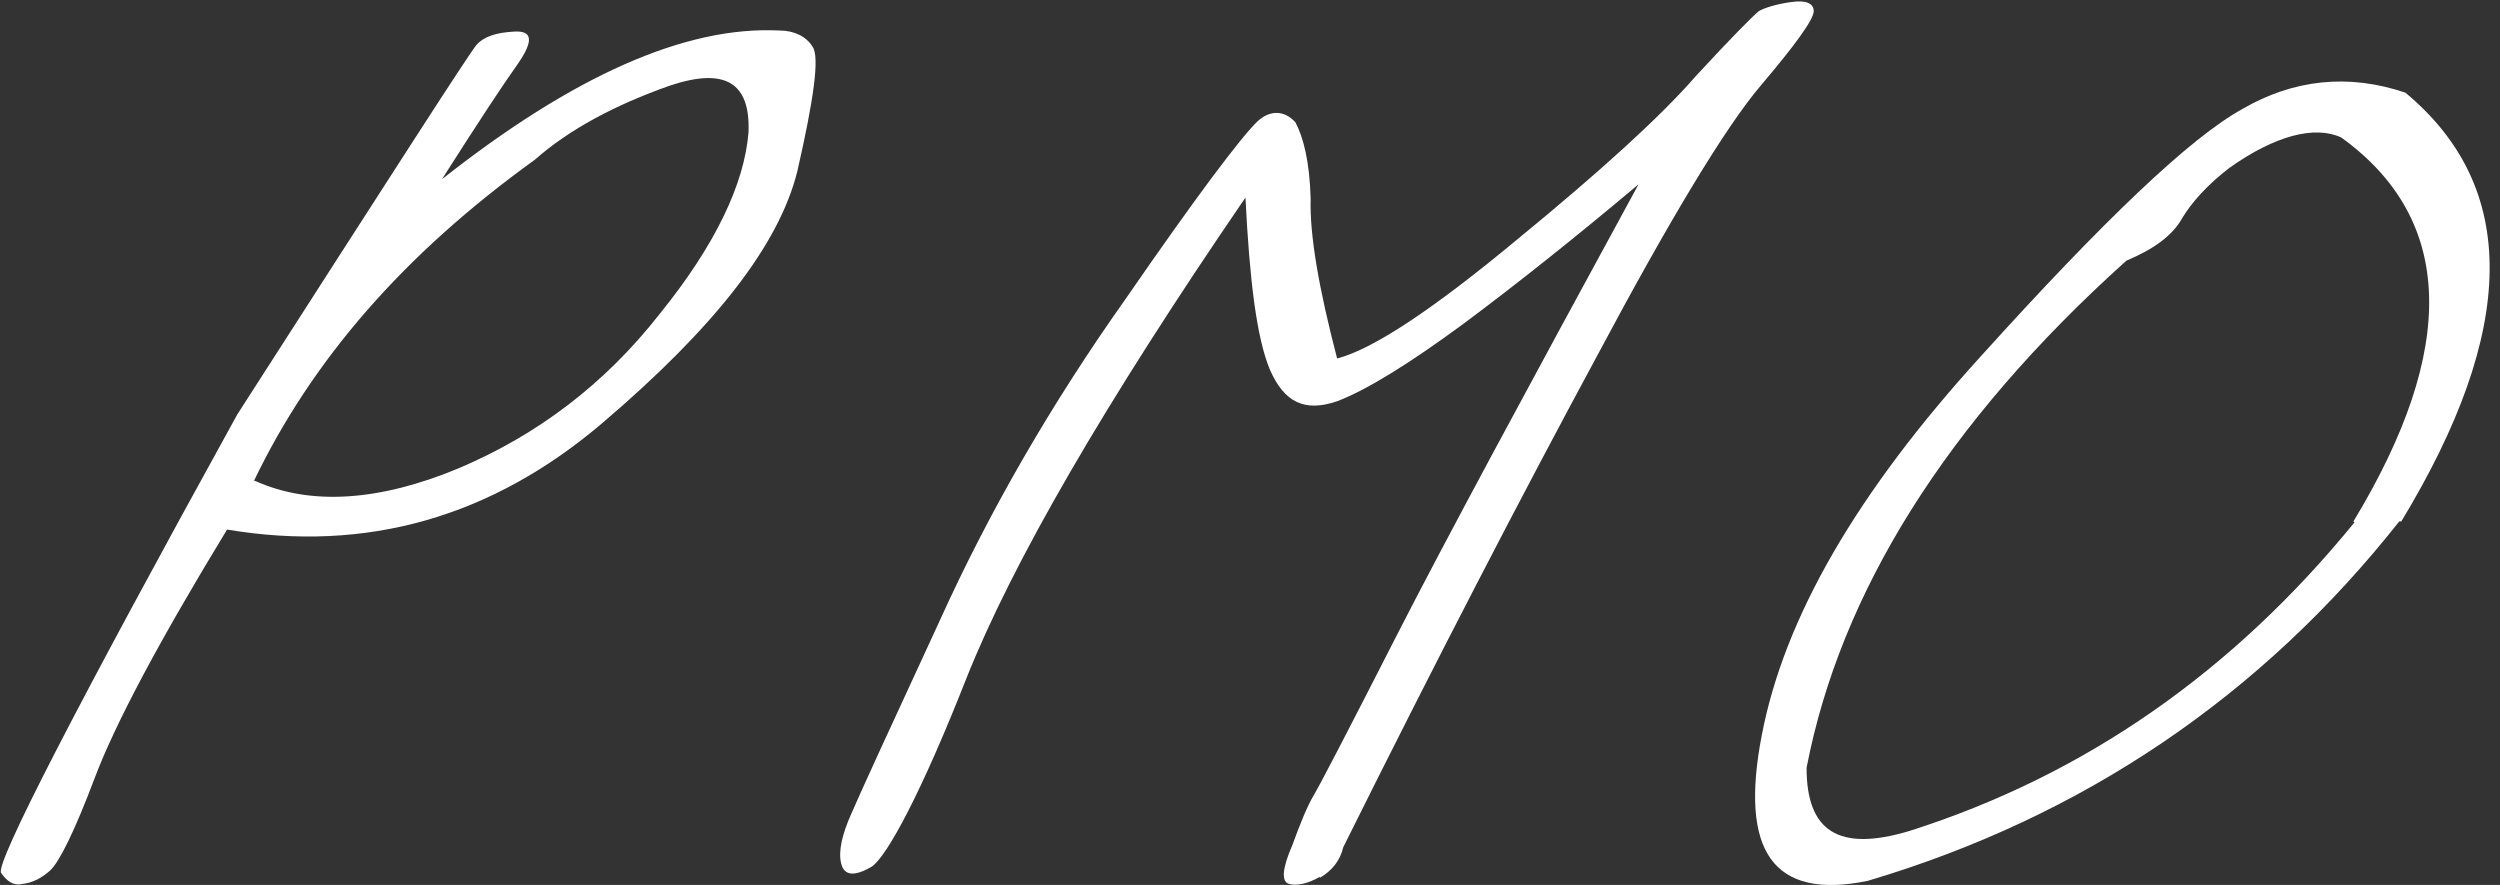 <svg width="113" height="40" viewBox="0 0 113 40" fill="none" xmlns="http://www.w3.org/2000/svg">
<rect x="0" y="0" width="113" height="40" fill="#333333" stroke="none"/>
<path d="M21.542 2.025C21.864 1.657 22.416 1.473 23.245 1.427C24.073 1.381 24.119 1.841 23.429 2.854C22.738 3.821 21.588 5.57 19.977 8.101C25.869 3.452 30.978 1.151 35.259 1.381C35.903 1.381 36.455 1.657 36.731 2.117C37.054 2.578 36.778 4.511 36.041 7.733C35.212 11.093 32.267 14.822 27.249 19.102C22.232 23.383 16.57 24.994 10.264 23.936C7.18 28.999 5.201 32.727 4.28 35.167C3.36 37.606 2.669 38.987 2.255 39.356C1.841 39.724 1.427 39.908 1.012 39.954C0.644 40.046 0.322 39.862 0.046 39.448C-0.184 38.987 3.36 32.083 10.725 18.734C17.675 7.917 21.219 2.394 21.542 2.025ZM11.507 21.726C14.039 22.877 17.169 22.647 20.713 21.174C24.303 19.655 27.341 17.353 29.827 14.177C32.359 11.047 33.648 8.285 33.832 5.984C33.924 3.728 32.773 3.038 30.287 3.867C27.802 4.741 25.73 5.846 24.165 7.227C18.227 11.508 14.085 16.295 11.461 21.772L11.507 21.726Z" fill="white"/>
<path d="M59.655 39.632C59.103 39.954 58.596 40.046 58.274 39.954C57.906 39.862 57.952 39.264 58.412 38.205C58.78 37.192 59.103 36.41 59.379 35.949C59.655 35.489 60.852 33.188 63.107 28.769C65.317 24.442 68.999 17.63 74.062 8.331C71.162 10.771 68.493 12.888 66.145 14.637C63.706 16.433 61.772 17.63 60.438 18.136C58.965 18.642 58.044 18.182 57.4 16.709C56.801 15.282 56.479 12.658 56.295 8.93C49.897 18.274 45.754 25.455 43.683 30.656C41.657 35.811 40.092 38.711 39.402 39.172C38.619 39.632 38.159 39.586 38.021 39.033C37.883 38.481 38.067 37.699 38.481 36.778C38.895 35.811 40.23 32.911 42.486 28.032C44.695 23.153 47.503 18.274 50.863 13.533C54.131 8.792 56.157 6.122 56.847 5.478C57.4 4.971 58.044 4.971 58.55 5.524C58.919 6.214 59.195 7.319 59.241 8.976C59.195 10.633 59.609 13.027 60.438 16.203C62.048 15.788 64.764 13.993 68.585 10.817C72.405 7.687 75.075 5.247 76.64 3.452C78.251 1.703 79.218 0.736 79.494 0.506C79.724 0.368 80.276 0.184 80.967 0.092C81.611 1.12355e-05 81.98 0.138 81.98 0.506C81.98 0.875 81.151 2.025 79.586 3.867C78.021 5.708 75.535 9.804 72.175 16.11C68.769 22.417 64.948 29.781 60.714 38.297C60.576 38.895 60.207 39.356 59.655 39.678V39.632Z" fill="white"/>
<path d="M108.447 23.567C102.233 31.438 94.177 36.916 84.419 39.815C80.138 40.69 78.619 38.48 79.632 33.233C80.645 27.94 83.913 22.278 89.528 16.11C95.098 9.942 99.011 6.214 101.358 4.925C103.66 3.59 106.145 3.314 108.723 4.188C113.878 8.469 113.786 14.913 108.539 23.567H108.447ZM106.375 23.567C111.117 15.742 110.932 9.896 105.823 6.214C104.626 5.661 102.831 6.122 100.76 7.594C99.747 8.377 99.057 9.159 98.642 9.85C98.182 10.678 97.308 11.277 96.111 11.783C87.917 19.148 83.176 26.835 81.657 34.706C81.657 37.56 83.084 38.527 86.306 37.56C94.27 35.028 100.944 30.333 106.421 23.613L106.375 23.567Z" fill="white"/>
</svg>
